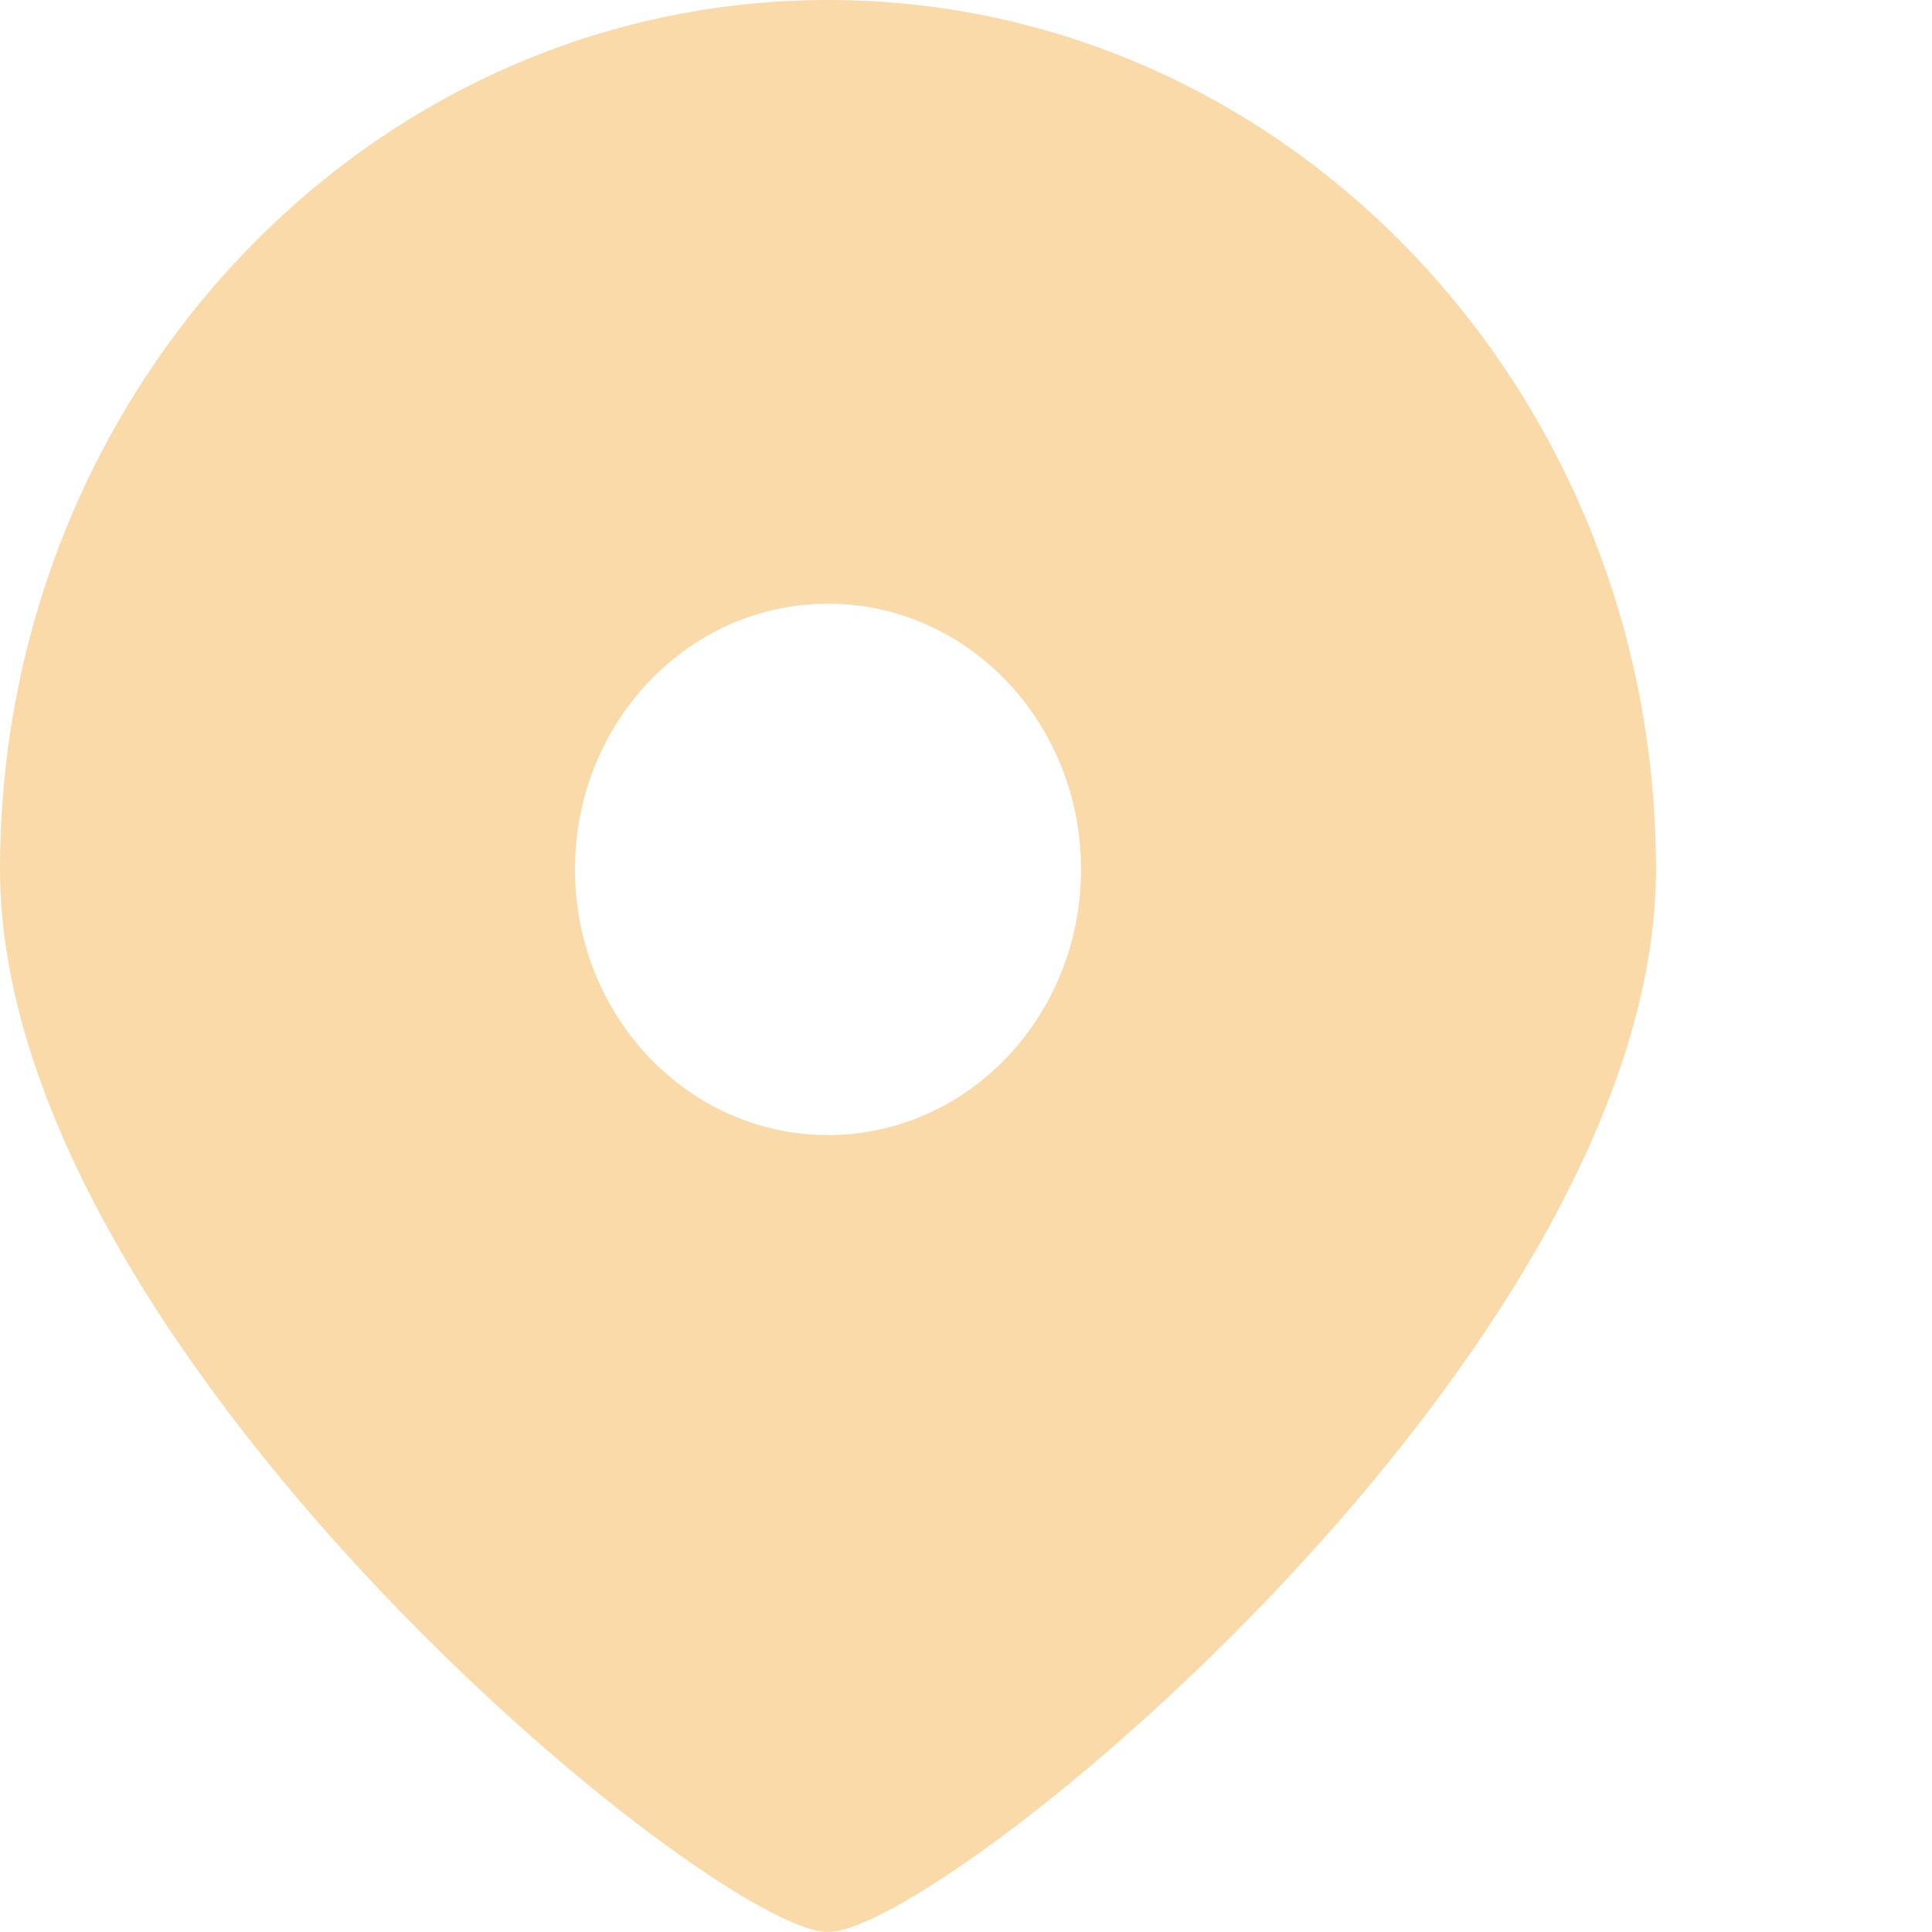 <svg xmlns="http://www.w3.org/2000/svg" width="28" height="28" viewBox="0 0 28 28" fill="none"><path d="M12 28C10.333 28 0 19.558 0 12.6C0 5.641 5.373 0 12 0C18.627 0 24 5.641 24 12.6C24 19.558 13.667 28 12 28ZM12 16.45C14.026 16.45 15.667 14.727 15.667 12.6C15.667 10.473 14.026 8.749 12 8.749C9.974 8.749 8.333 10.473 8.333 12.6C8.333 14.727 9.974 16.45 12 16.45Z" fill="#FBDAA9"></path></svg>